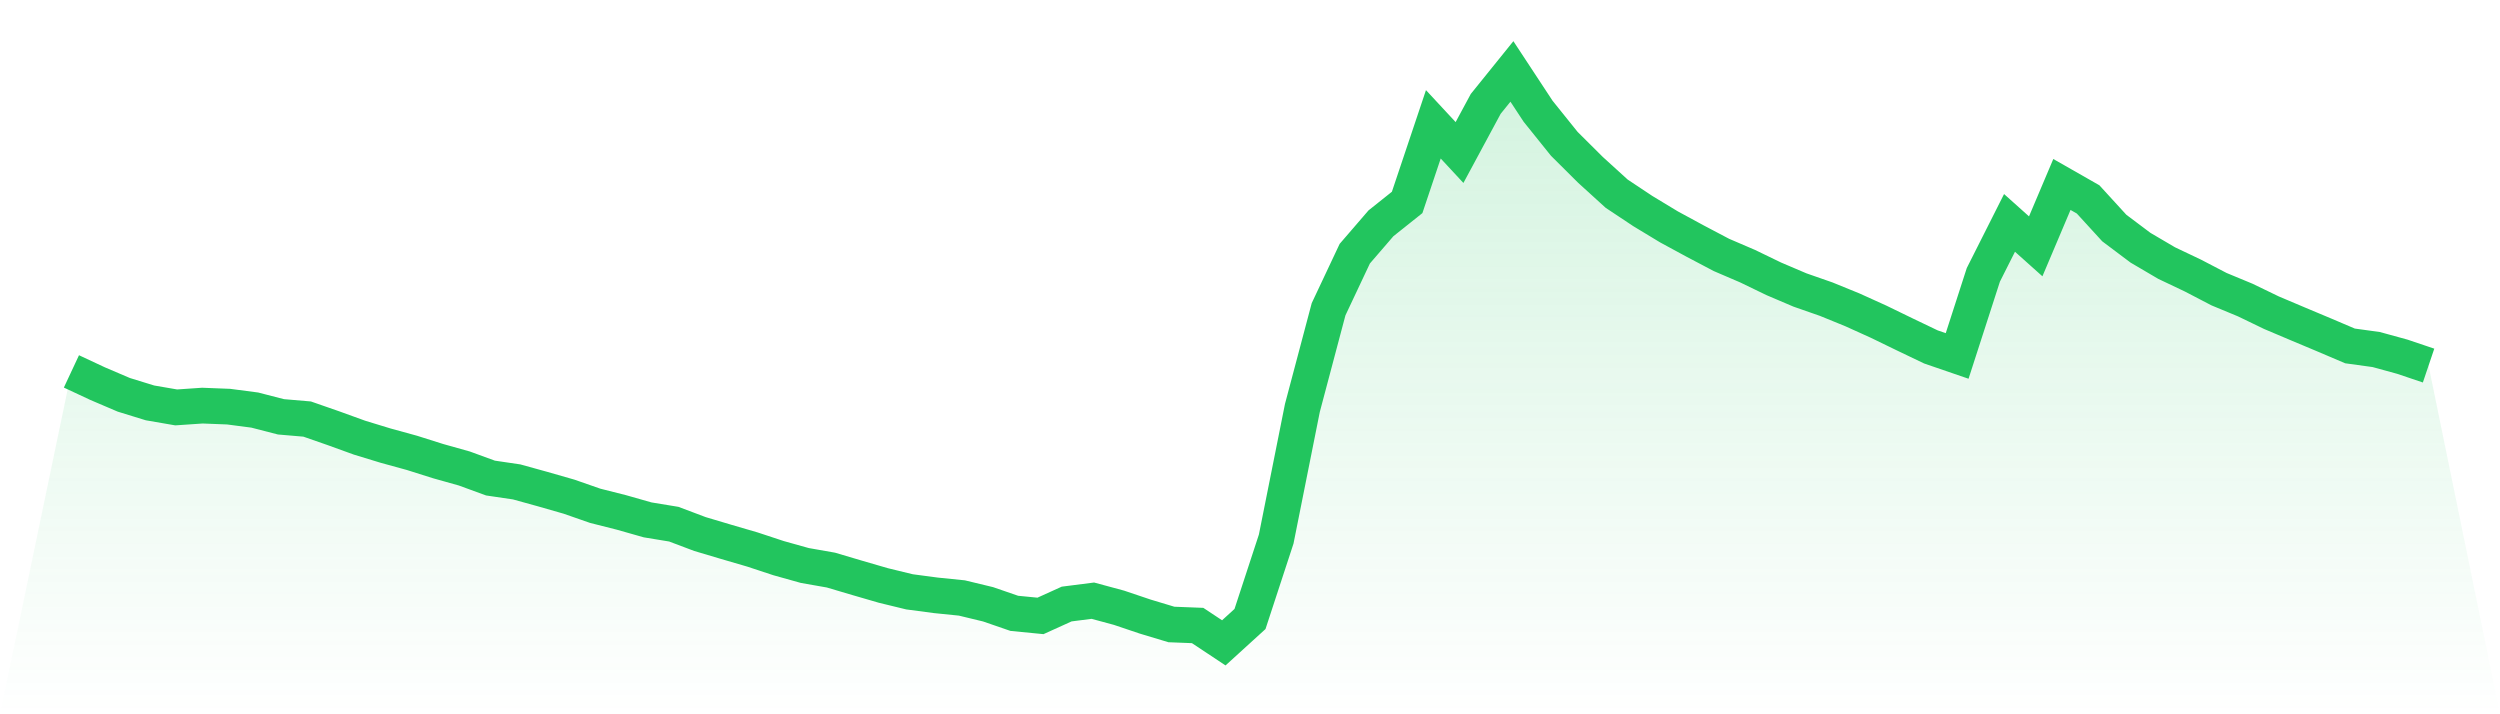 <svg viewBox="0 0 140 40" xmlns="http://www.w3.org/2000/svg">
<defs>
<linearGradient id="gradient" x1="0" x2="0" y1="0" y2="1">
<stop offset="0%" stop-color="#22c55e" stop-opacity="0.2"/>
<stop offset="100%" stop-color="#22c55e" stop-opacity="0"/>
</linearGradient>
</defs>
<path d="M4,20.798 L4,20.798 L5.467,21.484 L6.933,22.11 L8.4,22.562 L9.867,22.815 L11.333,22.715 L12.8,22.772 L14.267,22.964 L15.733,23.342 L17.2,23.467 L18.667,23.978 L20.133,24.509 L21.6,24.957 L23.067,25.36 L24.533,25.823 L26,26.235 L27.467,26.771 L28.933,26.987 L30.4,27.393 L31.867,27.814 L33.333,28.325 L34.8,28.696 L36.267,29.113 L37.733,29.354 L39.2,29.907 L40.667,30.344 L42.133,30.772 L43.6,31.256 L45.067,31.667 L46.533,31.925 L48,32.36 L49.467,32.786 L50.933,33.143 L52.4,33.338 L53.867,33.487 L55.333,33.841 L56.8,34.347 L58.267,34.491 L59.733,33.826 L61.2,33.638 L62.667,34.035 L64.133,34.529 L65.6,34.971 L67.067,35.028 L68.533,36 L70,34.664 L71.467,30.188 L72.933,22.848 L74.4,17.319 L75.867,14.206 L77.333,12.506 L78.8,11.336 L80.267,6.962 L81.733,8.541 L83.2,5.818 L84.667,4 L86.133,6.229 L87.6,8.054 L89.067,9.513 L90.533,10.846 L92,11.821 L93.467,12.708 L94.933,13.503 L96.4,14.276 L97.867,14.906 L99.333,15.615 L100.8,16.24 L102.267,16.752 L103.733,17.35 L105.2,18.014 L106.667,18.727 L108.133,19.429 L109.6,19.933 L111.067,15.392 L112.533,12.482 L114,13.795 L115.467,10.33 L116.933,11.166 L118.4,12.77 L119.867,13.872 L121.333,14.733 L122.8,15.43 L124.267,16.194 L125.733,16.802 L127.2,17.511 L128.667,18.132 L130.133,18.747 L131.6,19.372 L133.067,19.574 L134.533,19.977 L136,20.472 L140,40 L0,40 z" fill="url(#gradient)"/>
<path d="M4,20.798 L4,20.798 L5.467,21.484 L6.933,22.11 L8.4,22.562 L9.867,22.815 L11.333,22.715 L12.8,22.772 L14.267,22.964 L15.733,23.342 L17.2,23.467 L18.667,23.978 L20.133,24.509 L21.6,24.957 L23.067,25.36 L24.533,25.823 L26,26.235 L27.467,26.771 L28.933,26.987 L30.4,27.393 L31.867,27.814 L33.333,28.325 L34.8,28.696 L36.267,29.113 L37.733,29.354 L39.2,29.907 L40.667,30.344 L42.133,30.772 L43.6,31.256 L45.067,31.667 L46.533,31.925 L48,32.36 L49.467,32.786 L50.933,33.143 L52.4,33.338 L53.867,33.487 L55.333,33.841 L56.8,34.347 L58.267,34.491 L59.733,33.826 L61.2,33.638 L62.667,34.035 L64.133,34.529 L65.6,34.971 L67.067,35.028 L68.533,36 L70,34.664 L71.467,30.188 L72.933,22.848 L74.4,17.319 L75.867,14.206 L77.333,12.506 L78.8,11.336 L80.267,6.962 L81.733,8.541 L83.2,5.818 L84.667,4 L86.133,6.229 L87.6,8.054 L89.067,9.513 L90.533,10.846 L92,11.821 L93.467,12.708 L94.933,13.503 L96.4,14.276 L97.867,14.906 L99.333,15.615 L100.8,16.24 L102.267,16.752 L103.733,17.35 L105.2,18.014 L106.667,18.727 L108.133,19.429 L109.6,19.933 L111.067,15.392 L112.533,12.482 L114,13.795 L115.467,10.33 L116.933,11.166 L118.4,12.77 L119.867,13.872 L121.333,14.733 L122.8,15.43 L124.267,16.194 L125.733,16.802 L127.2,17.511 L128.667,18.132 L130.133,18.747 L131.6,19.372 L133.067,19.574 L134.533,19.977 L136,20.472" fill="none" stroke="#22c55e" stroke-width="2"/>
</svg>